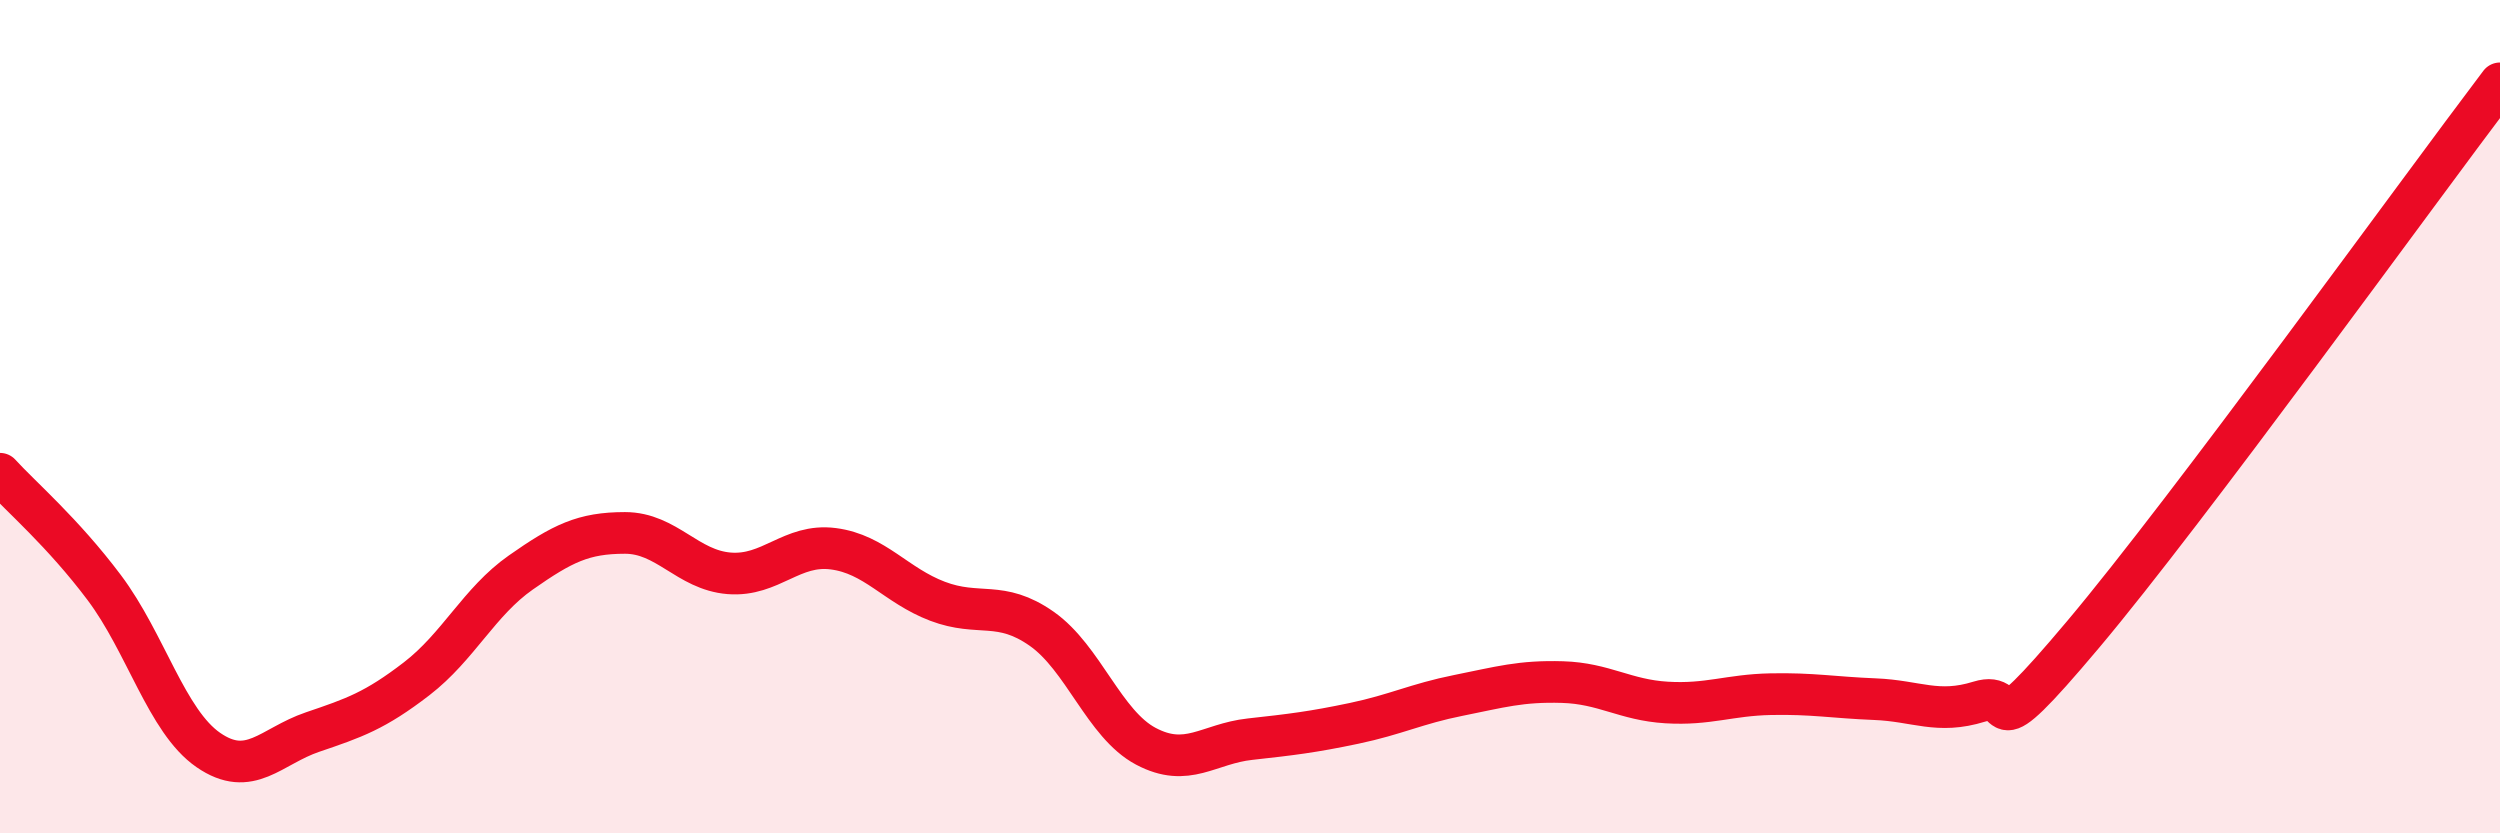 
    <svg width="60" height="20" viewBox="0 0 60 20" xmlns="http://www.w3.org/2000/svg">
      <path
        d="M 0,11.37 C 0.5,11.92 1.5,12.77 2.5,14.1 C 3.5,15.43 4,17.31 5,18 C 6,18.69 6.5,17.91 7.5,17.57 C 8.5,17.23 9,17.06 10,16.29 C 11,15.52 11.5,14.44 12.5,13.74 C 13.5,13.04 14,12.79 15,12.79 C 16,12.79 16.5,13.68 17.5,13.76 C 18.5,13.84 19,13.04 20,13.17 C 21,13.3 21.5,14.05 22.5,14.43 C 23.5,14.81 24,14.39 25,15.09 C 26,15.79 26.5,17.38 27.5,17.91 C 28.5,18.44 29,17.85 30,17.74 C 31,17.63 31.5,17.57 32.5,17.36 C 33.5,17.15 34,16.89 35,16.69 C 36,16.49 36.5,16.34 37.5,16.37 C 38.5,16.4 39,16.8 40,16.86 C 41,16.92 41.5,16.68 42.5,16.66 C 43.5,16.64 44,16.74 45,16.78 C 46,16.82 46.5,17.15 47.5,16.84 C 48.5,16.53 47.5,18.19 50,15.22 C 52.5,12.25 58,4.64 60,2L60 20L0 20Z"
        fill="#EB0A25"
        opacity="0.1"
        stroke-linecap="round"
        stroke-linejoin="round"
      />
      <path
        d="M 0,11.37 C 0.5,11.92 1.5,12.77 2.5,14.1 C 3.5,15.43 4,17.31 5,18 C 6,18.69 6.5,17.91 7.5,17.57 C 8.5,17.23 9,17.06 10,16.29 C 11,15.52 11.5,14.44 12.5,13.74 C 13.5,13.04 14,12.79 15,12.79 C 16,12.79 16.5,13.68 17.5,13.76 C 18.5,13.84 19,13.04 20,13.17 C 21,13.3 21.5,14.05 22.5,14.43 C 23.5,14.81 24,14.39 25,15.09 C 26,15.79 26.5,17.38 27.5,17.91 C 28.5,18.44 29,17.85 30,17.74 C 31,17.63 31.5,17.57 32.5,17.36 C 33.5,17.15 34,16.89 35,16.69 C 36,16.49 36.5,16.34 37.5,16.37 C 38.5,16.4 39,16.8 40,16.86 C 41,16.92 41.5,16.68 42.5,16.66 C 43.5,16.64 44,16.74 45,16.78 C 46,16.82 46.5,17.15 47.5,16.84 C 48.5,16.53 47.5,18.19 50,15.22 C 52.5,12.25 58,4.64 60,2"
        stroke="#EB0A25"
        stroke-width="1"
        fill="none"
        stroke-linecap="round"
        stroke-linejoin="round"
      />
    </svg>
  